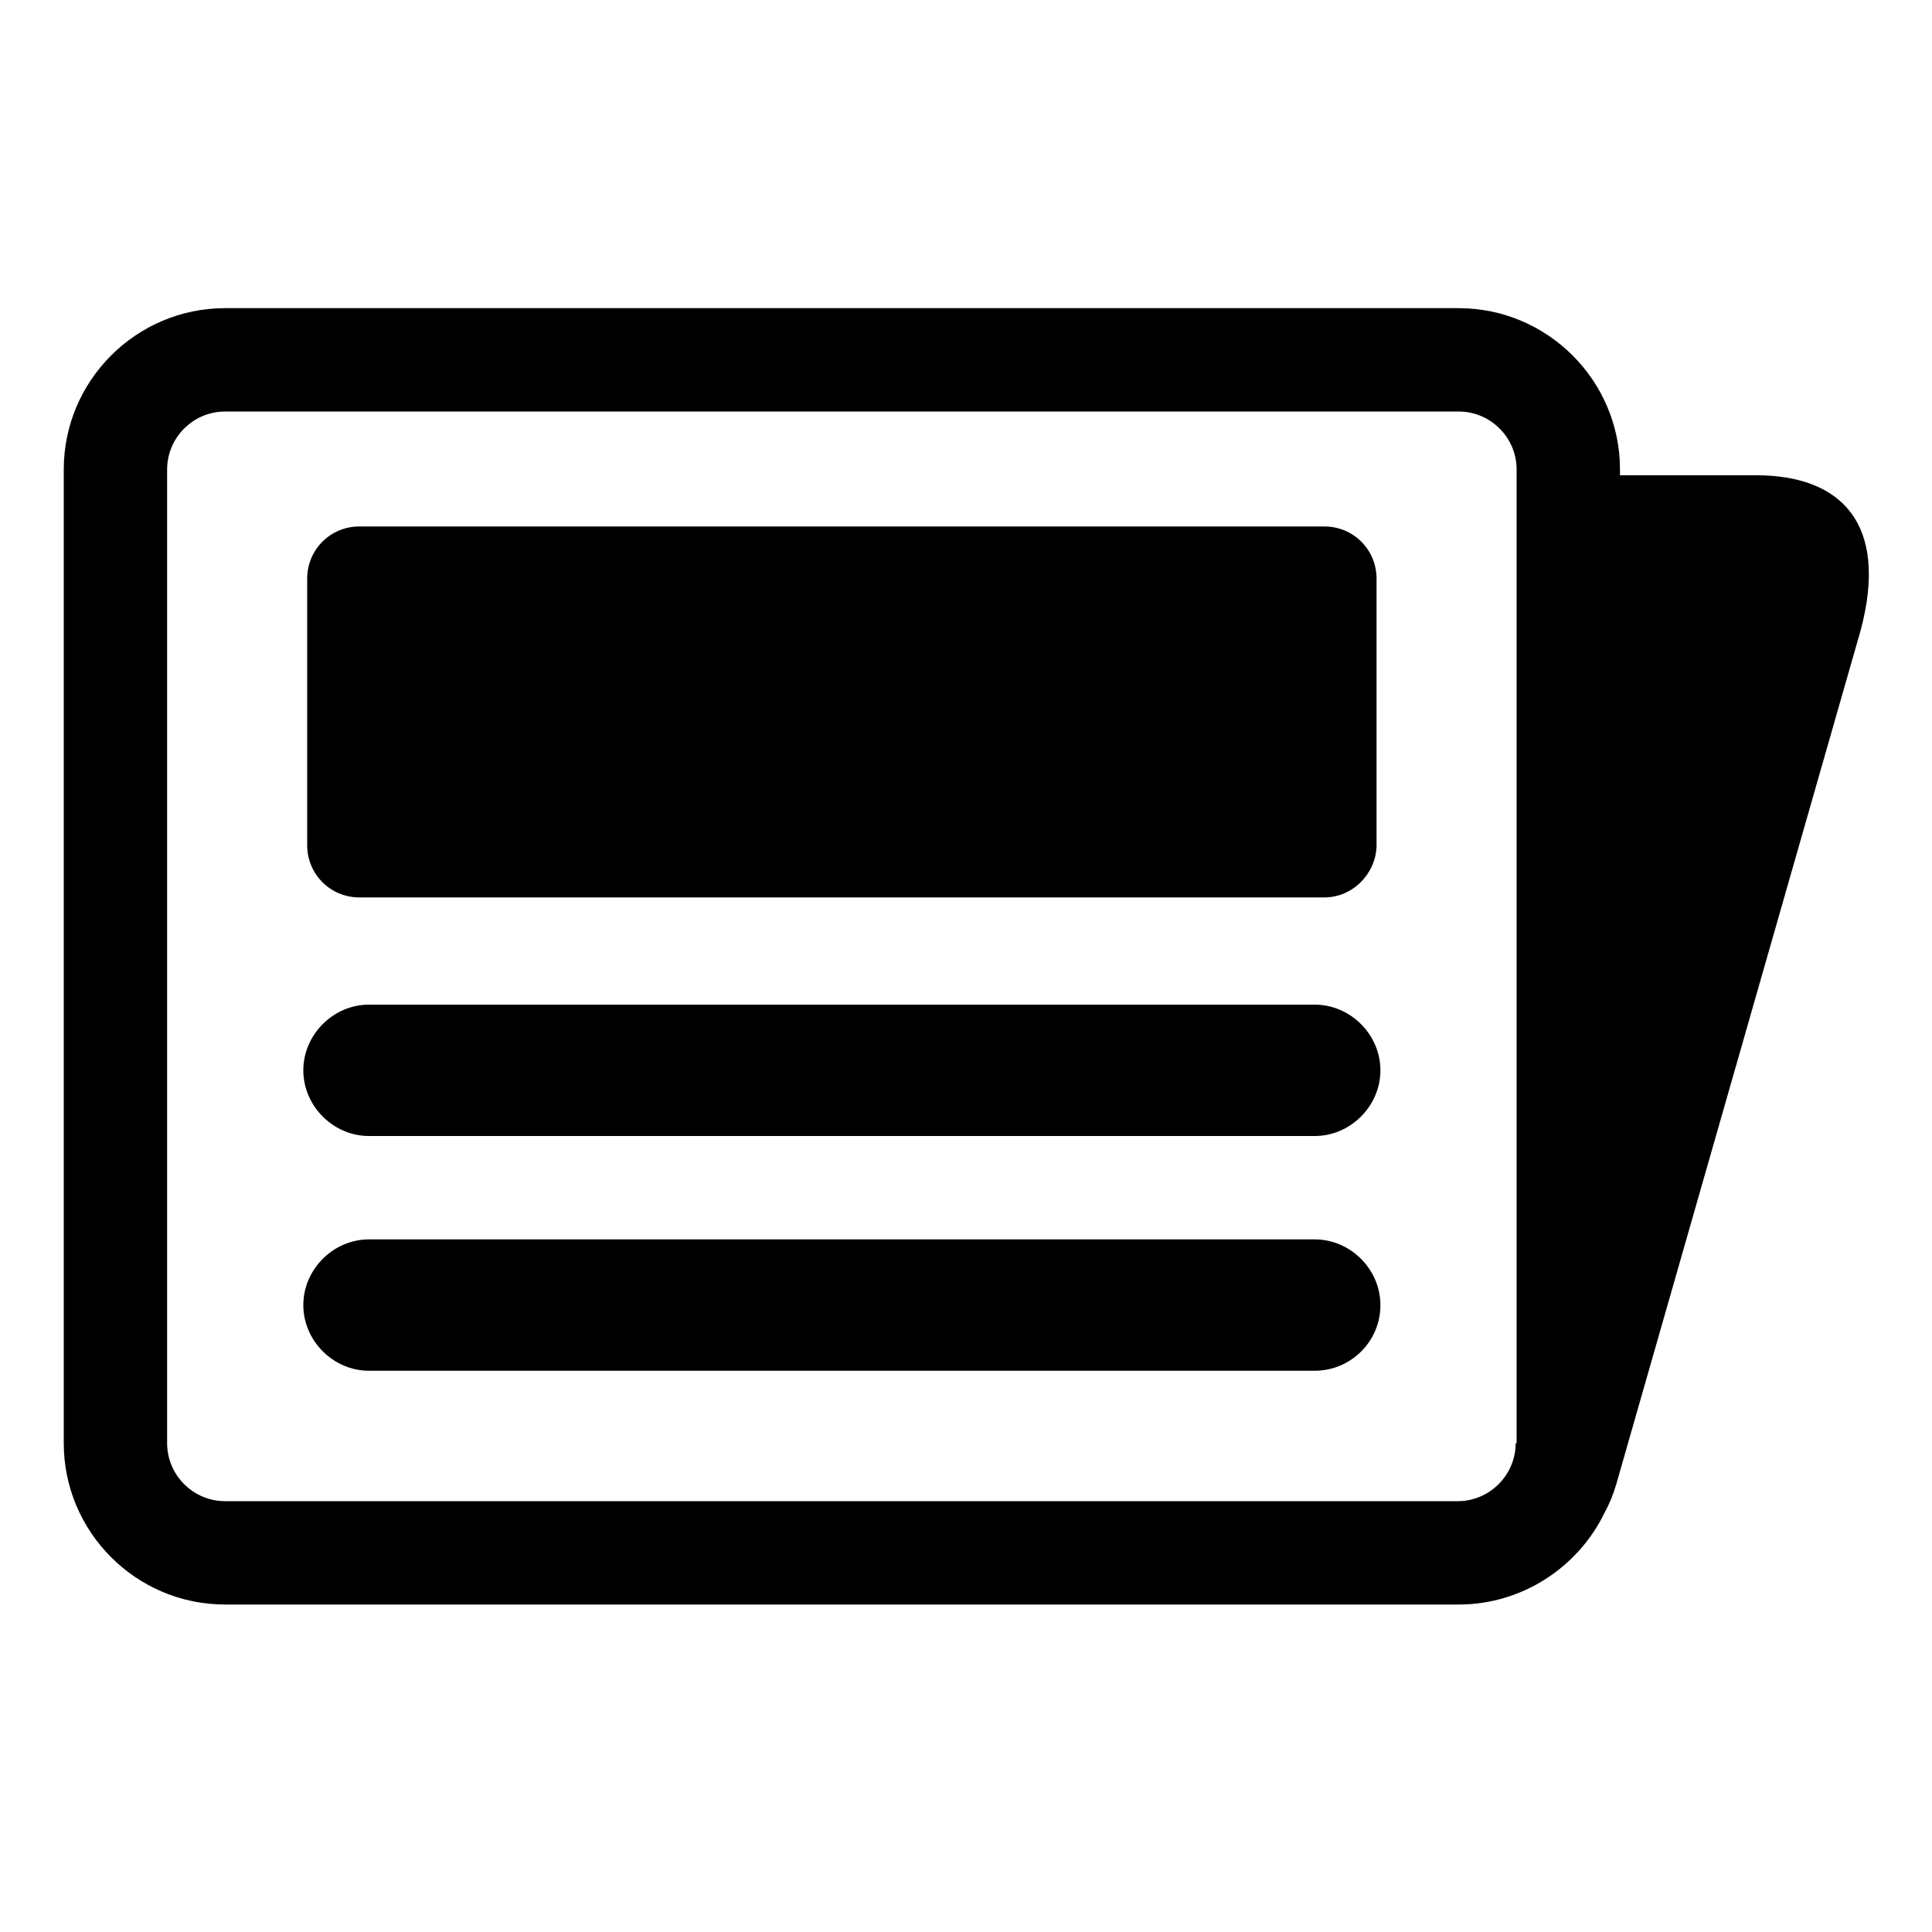 <?xml version="1.0" encoding="utf-8"?>
<!-- Generator: Adobe Illustrator 18.1.0, SVG Export Plug-In . SVG Version: 6.00 Build 0)  -->
<svg version="1.1" id="Layer_1" xmlns="http://www.w3.org/2000/svg" xmlns:xlink="http://www.w3.org/1999/xlink" x="0px" y="0px"
	 viewBox="0 0 200 200" style="enable-background:new 0 0 200 200;" xml:space="preserve">
<style type="text/css">
	.st0{fill:#231F20;}
	.st1{fill:#FFFFFF;}
	.st2{fill:#FFFFFF;stroke:#231F20;stroke-width:6;stroke-miterlimit:10;}
	.st3{fill:#E4173F;}
	.st4{fill:#231F20;stroke:#231F20;stroke-width:6;stroke-linecap:round;stroke-linejoin:round;stroke-miterlimit:10;}
	.st5{fill:none;stroke:#231F20;stroke-width:10;stroke-linecap:round;stroke-linejoin:round;stroke-miterlimit:10;}
	.st6{fill:#231F20;stroke:#FFFFFF;stroke-width:6;stroke-miterlimit:10;}
	.st7{fill:#FFFFFF;stroke:#231F20;stroke-width:12;stroke-miterlimit:10;}
	.st8{fill:none;stroke:#231F20;stroke-width:12;stroke-miterlimit:10;}
	.st9{fill:none;stroke:#231F20;stroke-width:9;stroke-linecap:round;stroke-linejoin:round;stroke-miterlimit:10;}
</style>
<path d="M181.8,49.2h-14.1v-0.6c0-9.2-7.5-16.7-16.7-16.7H23.3c-9.2,0-16.7,7.5-16.7,16.7v100.8c0,9.2,7.5,16.7,16.7,16.7H151
	c6.6,0,12.4-3.9,15.1-9.5c0.5-0.9,0.9-1.9,1.2-2.9l25.3-88.4C195.6,54.1,190.5,49.2,181.8,49.2z M156.9,149.4c0,3.3-2.7,6-6,6H23.3
	c-3.3,0-6-2.7-6-6V48.6c0-3.3,2.7-6,6-6H151c3.3,0,6,2.7,6,6V149.4z M137.1,92.9H37.2c-3,0-5.4-2.4-5.4-5.4V59.9
	c0-3,2.4-5.4,5.4-5.4h99.9c3,0,5.4,2.4,5.4,5.4v27.7C142.4,90.5,140,92.9,137.1,92.9z M136.1,117.6H38.2c-3.7,0-6.8-3.1-6.8-6.8v0
	c0-3.7,3.1-6.8,6.8-6.8h97.9c3.7,0,6.8,3.1,6.8,6.8v0C142.9,114.5,139.8,117.6,136.1,117.6z M136.1,141.9H38.2
	c-3.7,0-6.8-3.1-6.8-6.8v0c0-3.7,3.1-6.8,6.8-6.8h97.9c3.7,0,6.8,3.1,6.8,6.8v0C142.9,138.9,139.8,141.9,136.1,141.9z"/>
</svg>
